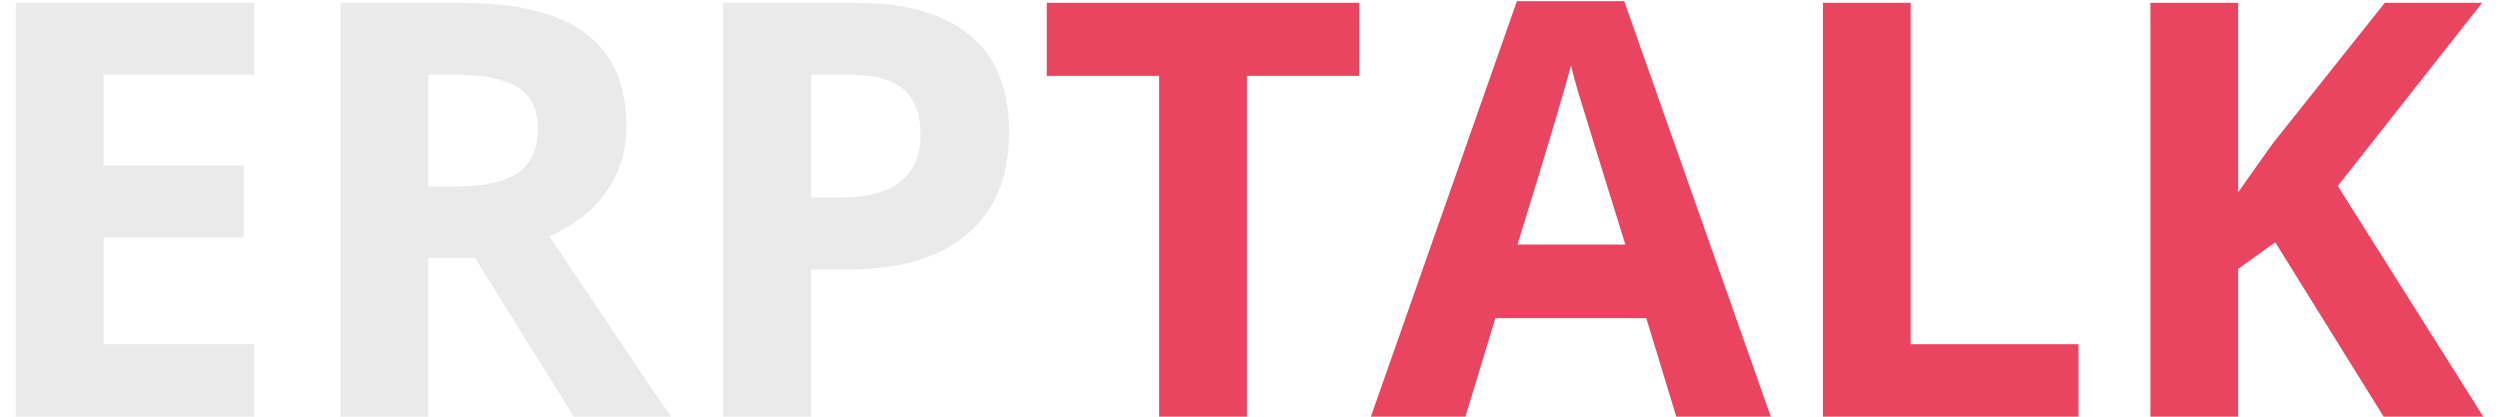 <?xml version="1.0" encoding="UTF-8"?>
<svg width="138px" height="23px" viewBox="0 0 138 23" version="1.1" xmlns="http://www.w3.org/2000/svg" xmlns:xlink="http://www.w3.org/1999/xlink">
    <title>ERPTALK</title>
    <g id="Page-1" stroke="none" stroke-width="1" fill="none" fill-rule="evenodd">
        <g id="Article" transform="translate(-55, -25)" fill-rule="nonzero">
            <g id="Header" transform="translate(0, -1)">
                <g id="ERPTALK" transform="translate(55.875, 26.062)">
                    <path d="M13.156,22.938 L13.156,18.938 L4.844,18.938 L4.844,13.047 L12.578,13.047 L12.578,9.078 L4.844,9.078 L4.844,4.062 L13.156,4.062 L13.156,0.094 L0,0.094 L0,22.938 L13.156,22.938 Z M22.766,22.938 L22.766,14.172 L25.344,14.172 L30.797,22.938 L36.172,22.938 C35.13,21.438 32.891,18.12 29.453,12.984 C30.807,12.391 31.854,11.57 32.594,10.523 C33.333,9.477 33.703,8.281 33.703,6.938 C33.703,4.635 32.958,2.919 31.469,1.789 C29.979,0.659 27.682,0.094 24.578,0.094 L24.578,0.094 L17.922,0.094 L17.922,22.938 L22.766,22.938 Z M24.328,10.234 L22.766,10.234 L22.766,4.062 L24.234,4.062 C25.797,4.062 26.951,4.292 27.695,4.75 C28.44,5.208 28.812,5.979 28.812,7.062 C28.812,8.156 28.448,8.958 27.719,9.469 C26.99,9.979 25.859,10.234 24.328,10.234 L24.328,10.234 Z M43.891,22.938 L43.891,14.812 L45.969,14.812 C48.802,14.812 50.987,14.161 52.523,12.859 C54.06,11.557 54.828,9.677 54.828,7.219 C54.828,4.854 54.107,3.076 52.664,1.883 C51.221,0.69 49.115,0.094 46.344,0.094 L46.344,0.094 L39.047,0.094 L39.047,22.938 L43.891,22.938 Z M45.484,10.844 L43.891,10.844 L43.891,4.062 L46.094,4.062 C47.417,4.062 48.388,4.333 49.008,4.875 C49.628,5.417 49.938,6.255 49.938,7.391 C49.938,8.516 49.568,9.372 48.828,9.961 C48.089,10.549 46.974,10.844 45.484,10.844 L45.484,10.844 Z" id="ERP" fill="#EAEAEA"></path>
                    <path d="M67.953,22.938 L67.953,4.125 L74.156,4.125 L74.156,0.094 L56.906,0.094 L56.906,4.125 L63.109,4.125 L63.109,22.938 L67.953,22.938 Z M80.016,22.938 L81.672,17.5 L90,17.5 L91.656,22.938 L96.875,22.938 L88.781,0 L82.859,0 L74.797,22.938 L80.016,22.938 Z M88.844,13.438 L82.891,13.438 C84.516,8.177 85.5,4.88 85.844,3.547 C85.927,3.922 86.065,4.432 86.258,5.078 C86.451,5.724 87.312,8.51 88.844,13.438 L88.844,13.438 Z M113.859,22.938 L113.859,18.938 L104.594,18.938 L104.594,0.094 L99.75,0.094 L99.75,22.938 L113.859,22.938 Z M122.672,22.938 L122.672,14.781 L124.719,13.312 L130.703,22.938 L136.203,22.938 L128.172,10.203 L136.141,0.094 L130.766,0.094 L124.578,7.859 L122.672,10.547 L122.672,0.094 L117.828,0.094 L117.828,22.938 L122.672,22.938 Z" id="TALK" fill="#E94560"></path>
                </g>
            </g>
        </g>
    </g>
</svg>
